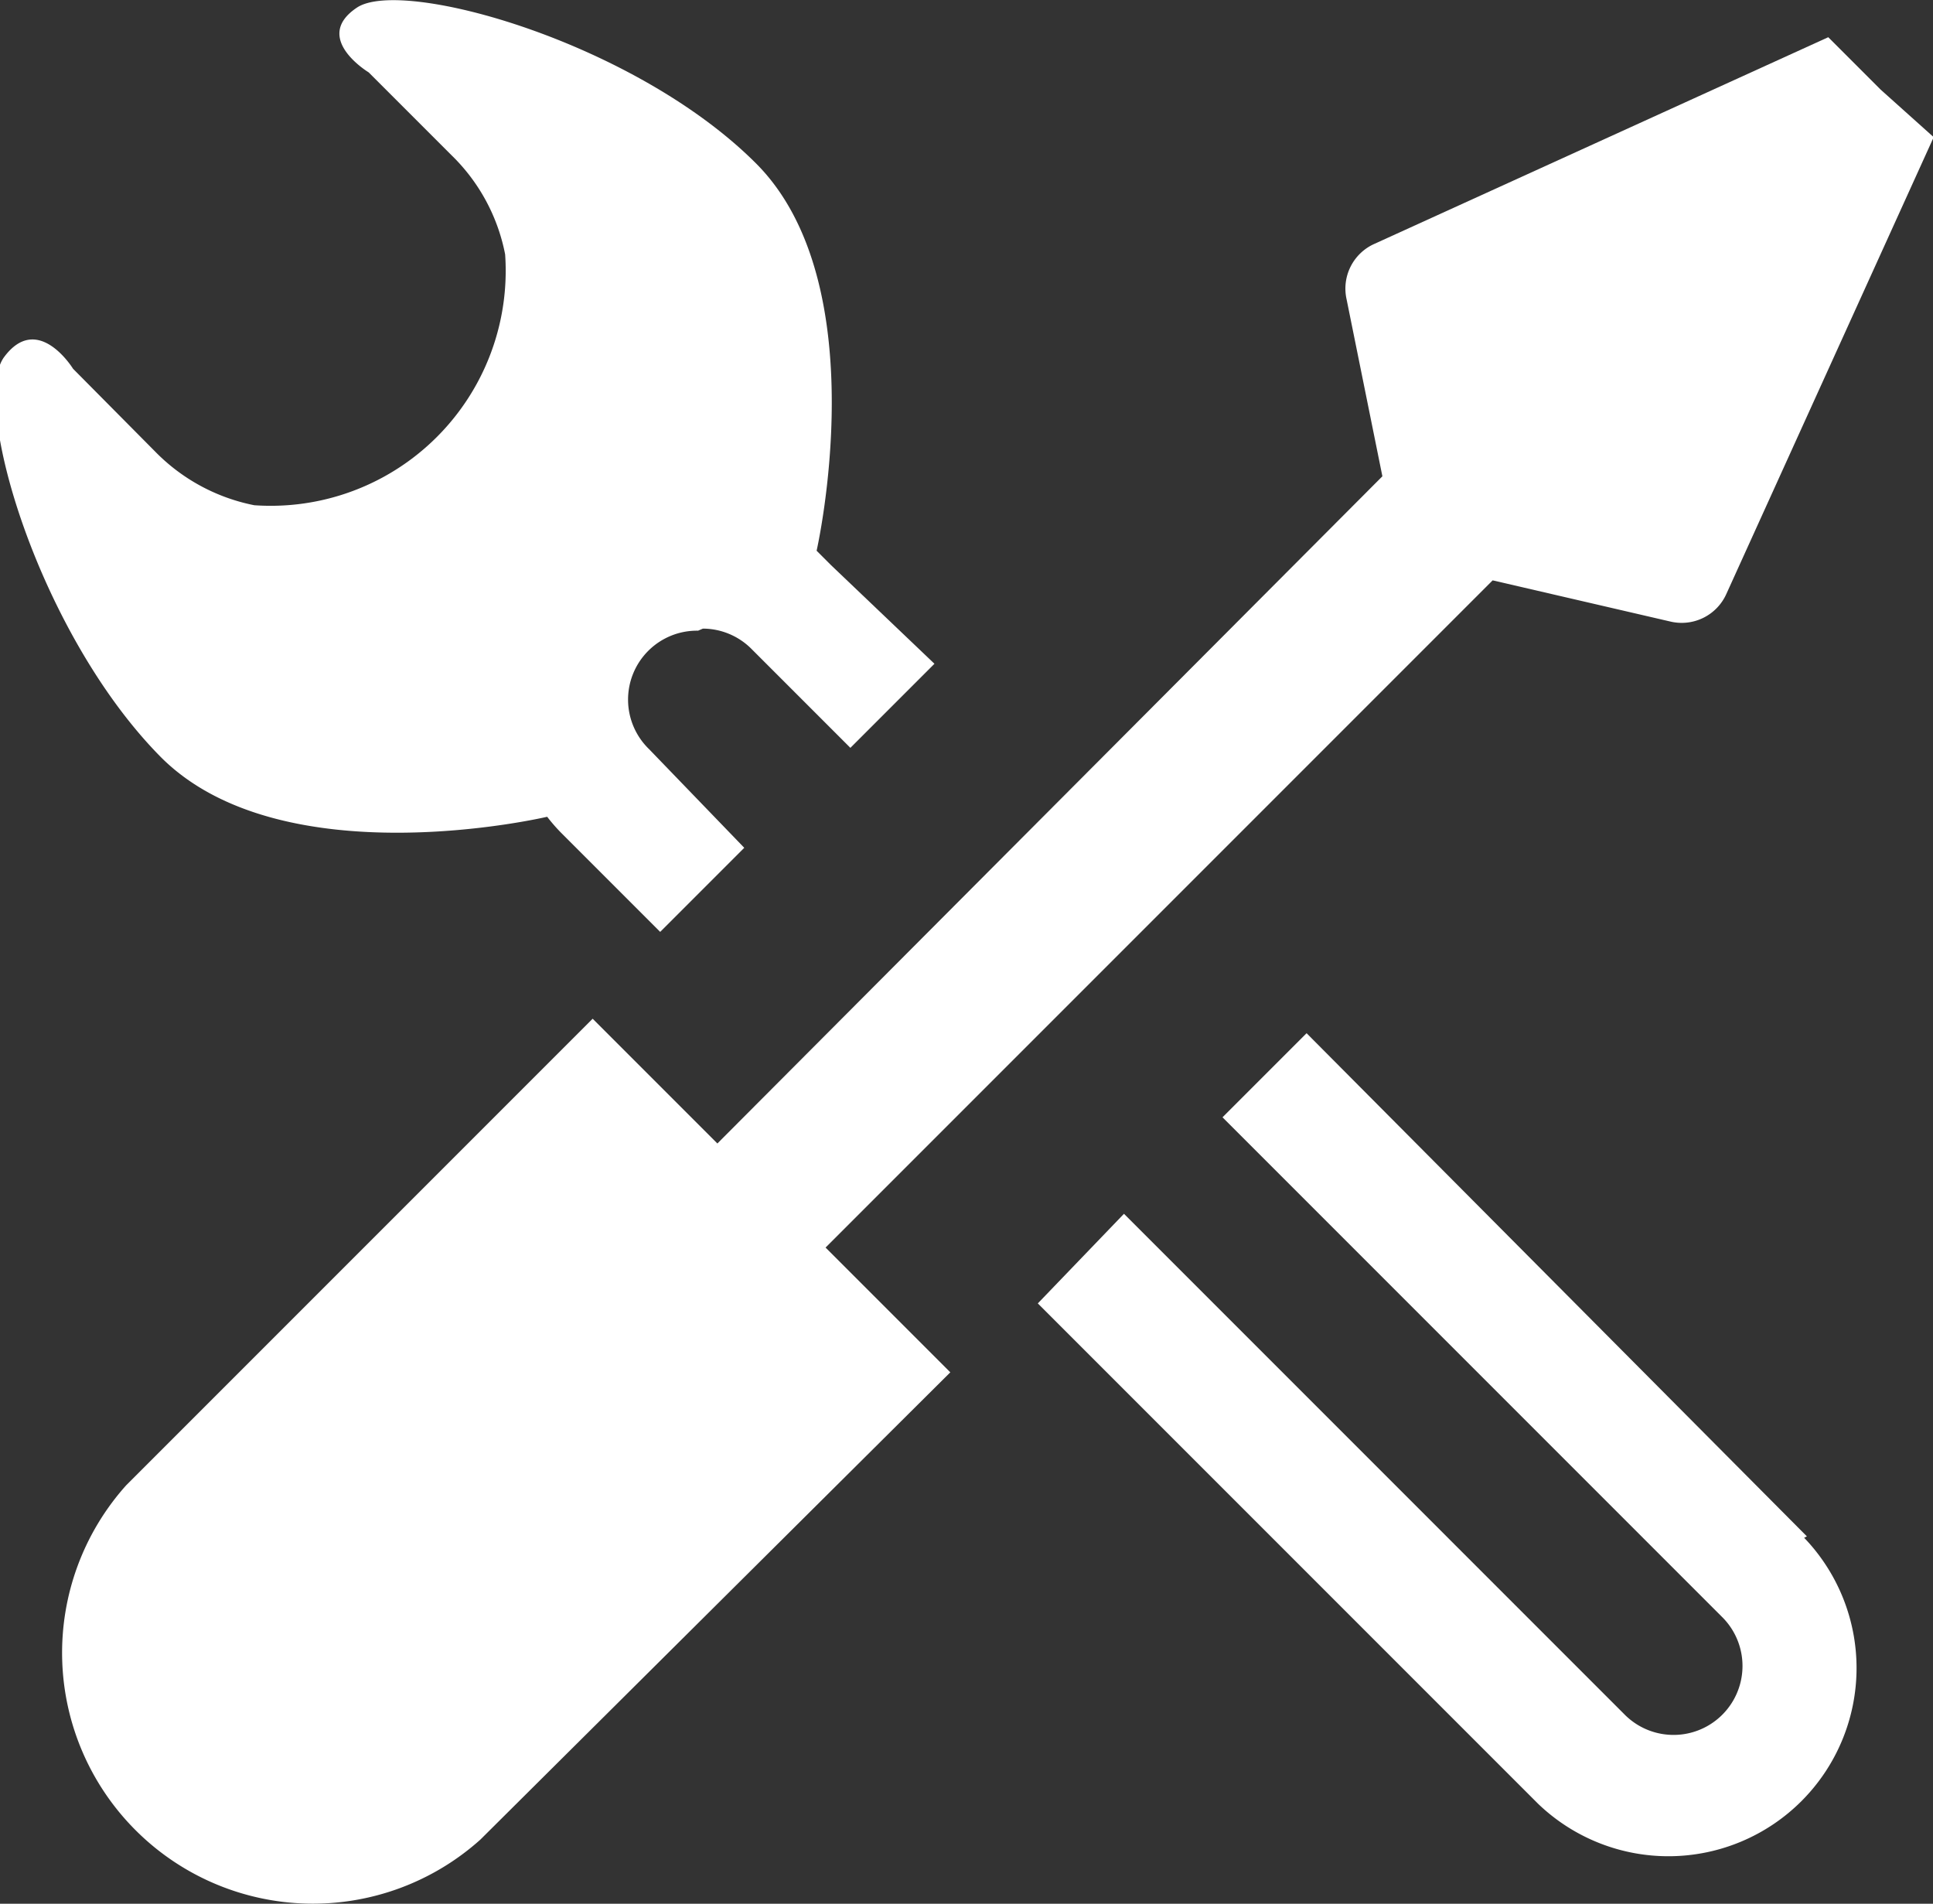 <svg id="Ebene_1" data-name="Ebene 1" xmlns="http://www.w3.org/2000/svg" viewBox="0 0 28.05 27.62"><rect x="0" y="0" width="28.05" height="27.62" fill="#333333" stroke="none"/><defs><style>.cls-1{fill:#fff;}</style></defs><title>pannenhilfe_white</title><path class="cls-1" d="M27.23,1.31,26.47.55l-6.59,3a.71.71,0,0,0-.4.8L20,6.92,10.35,16.6,8.54,14.79,1.77,21.56A3.64,3.64,0,0,0,6.91,26.7l6.82-6.78-1.81-1.81L21.6,8.43l2.59.6a.71.71,0,0,0,.8-.4L28,2Z" transform="translate(0.06 -0.01)"/><path class="cls-1" d="M10.14,9.13a1,1,0,0,1,.71.3l1.43,1.43L13.5,9.64,12,8.21,11.79,8h0s.88-3.86-.88-5.62S5.78-.32,5.12.12s.17.94.17.94l1.2,1.2A2.73,2.73,0,0,1,7.27,3.7,3.41,3.41,0,0,1,3.63,7.34a2.76,2.76,0,0,1-1.44-.78L1,5.36S.49,4.53,0,5.19s.5,4,2.26,5.79,5.62.88,5.62.88h0a2.53,2.53,0,0,0,.21.24l1.43,1.43,1.22-1.22L9.36,10.88a1,1,0,0,1,.71-1.72" transform="translate(0.06 -0.01)"/><path class="cls-1" d="M26.16,22.3,18.9,15l-1.22,1.22,7.26,7.26a1,1,0,1,1-1.43,1.4l-7.26-7.26L15,18.92l7.26,7.26a2.73,2.73,0,0,0,3.86-3.86" transform="translate(0.06 -0.01)"/></svg>